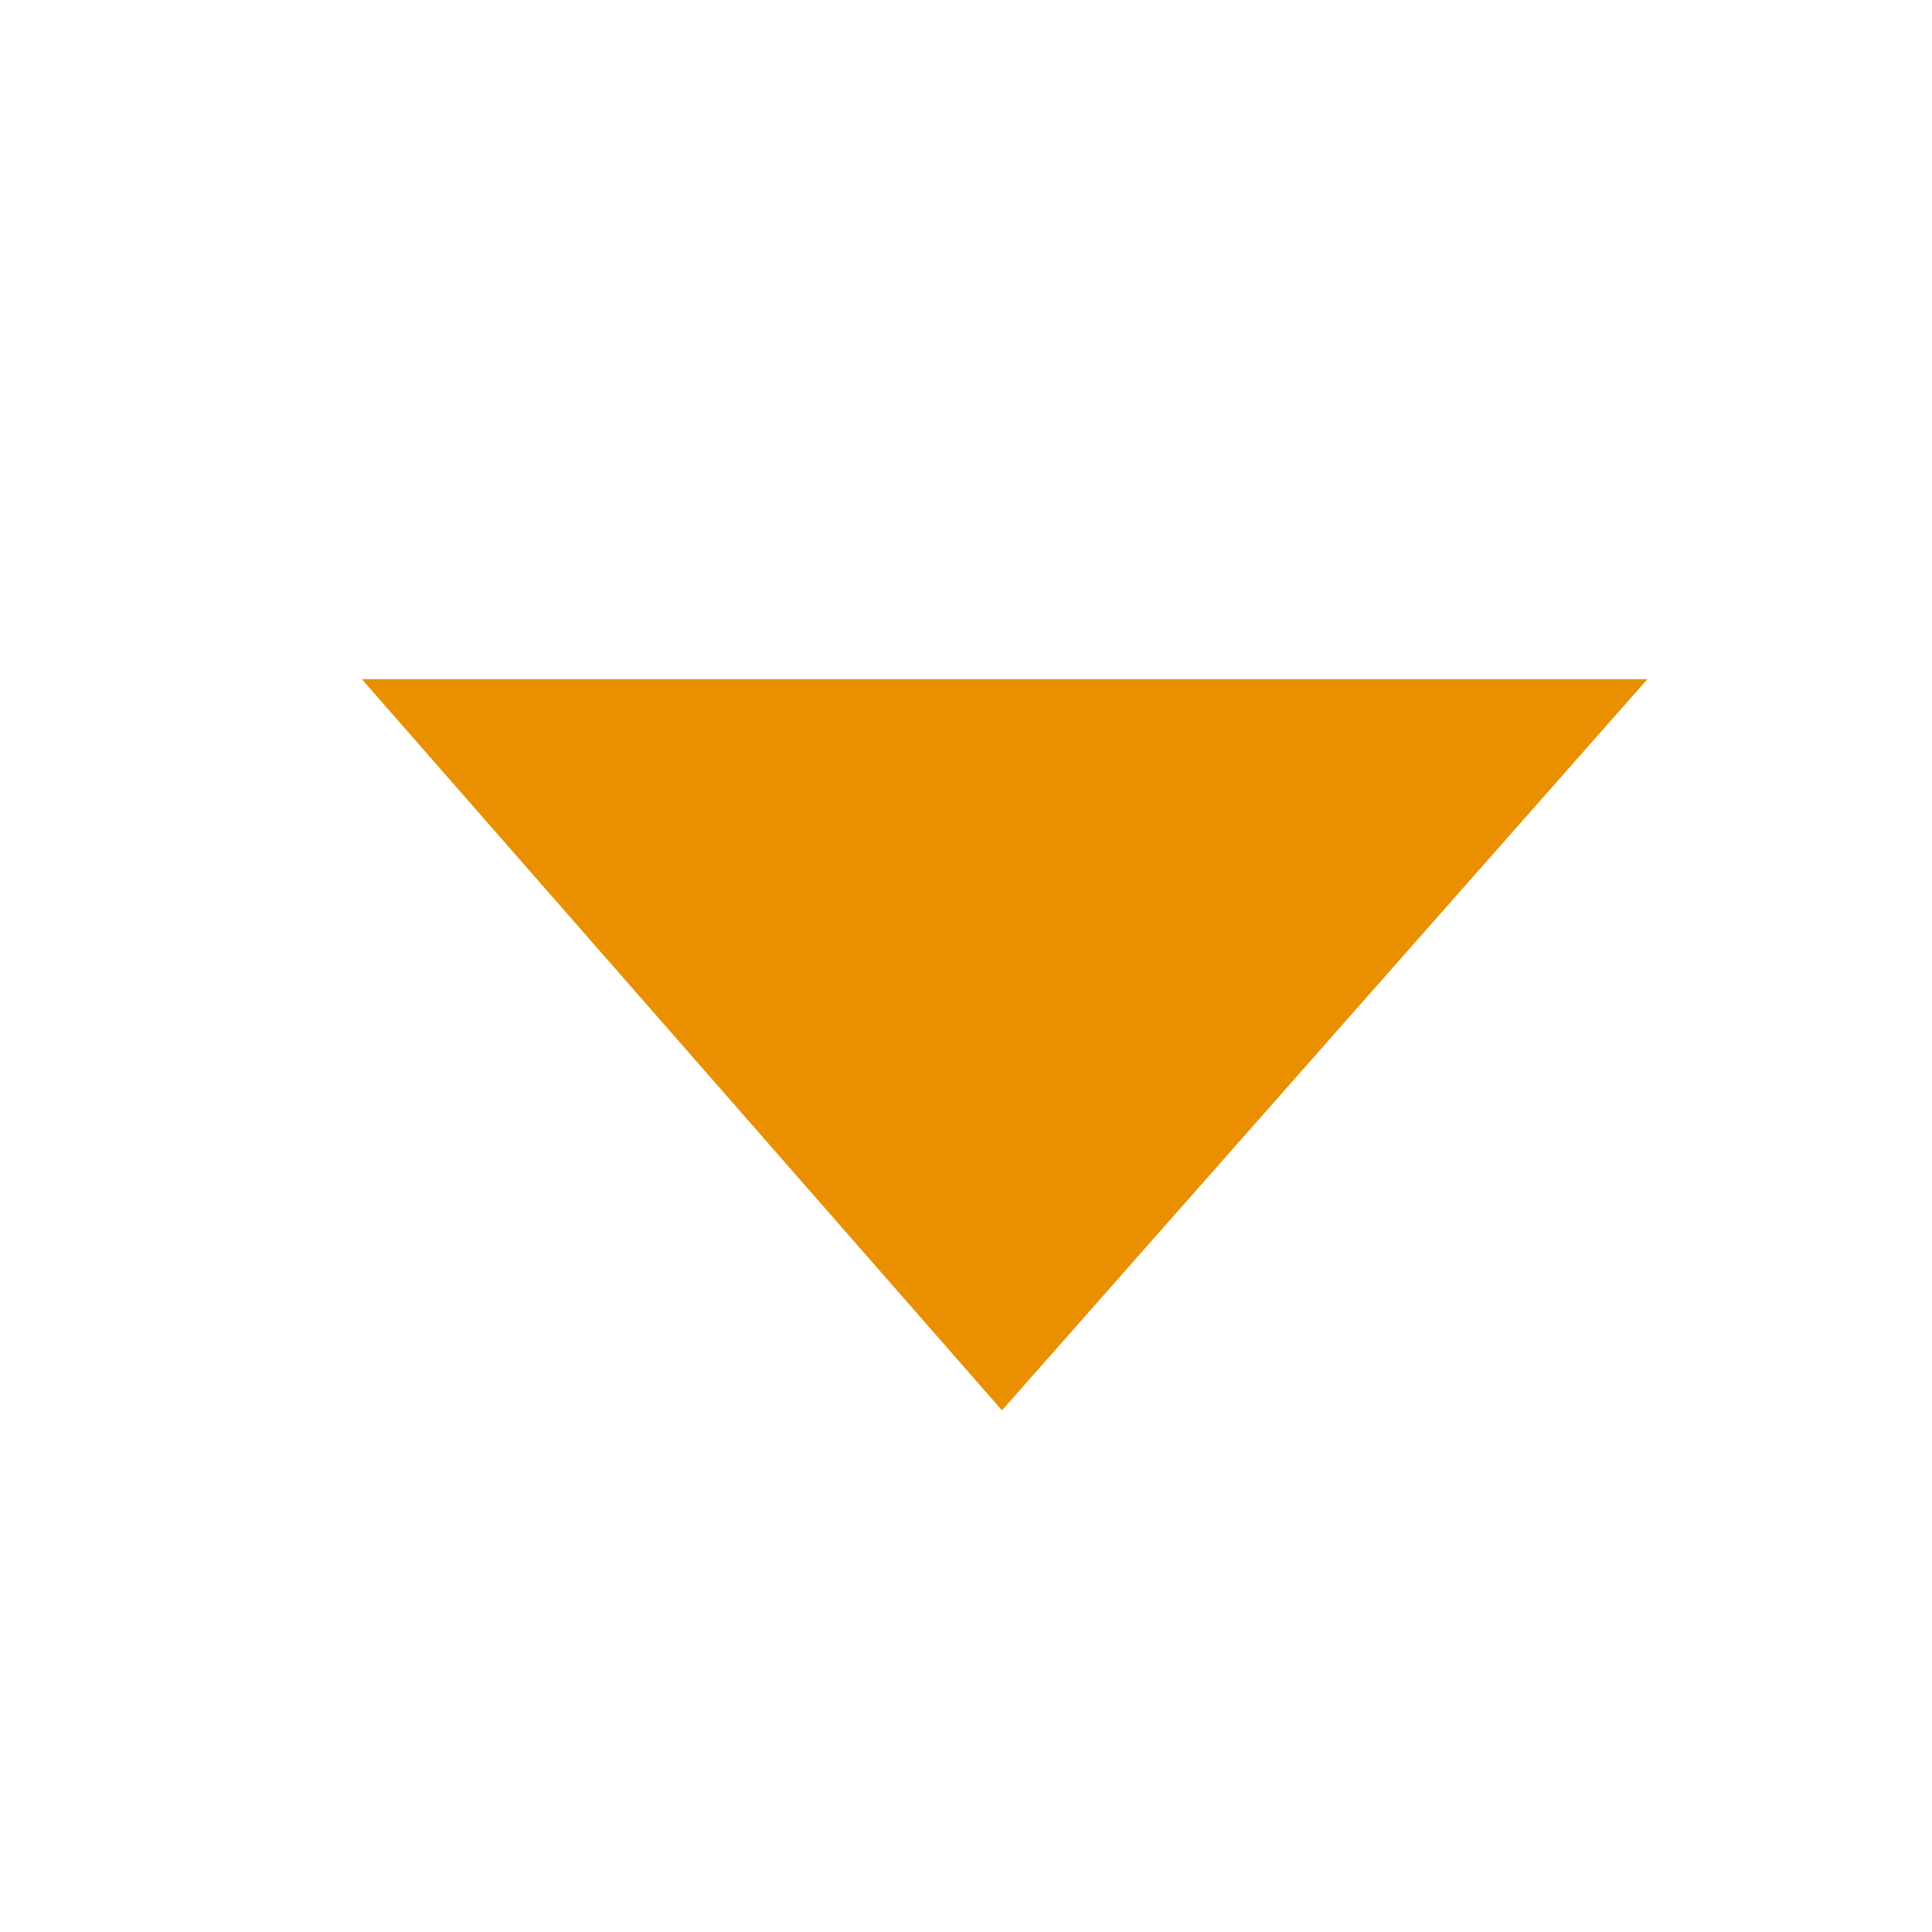 <?xml version="1.0" standalone="no"?>
<!DOCTYPE svg PUBLIC "-//W3C//DTD SVG 1.1//EN" "http://www.w3.org/Graphics/SVG/1.1/DTD/svg11.dtd">
<svg t="1749111929114"
	class="icon" viewBox="0 0 1024 1024" version="1.1" xmlns="http://www.w3.org/2000/svg" p-id="12117"
	xmlns:xlink="http://www.w3.org/1999/xlink" width="256" height="256">
	<path d="M531.067 747.52L191.795 359.977h681.37L531.067 747.52z m0 0" p-id="12118" fill="#EA8F00"></path>
</svg>